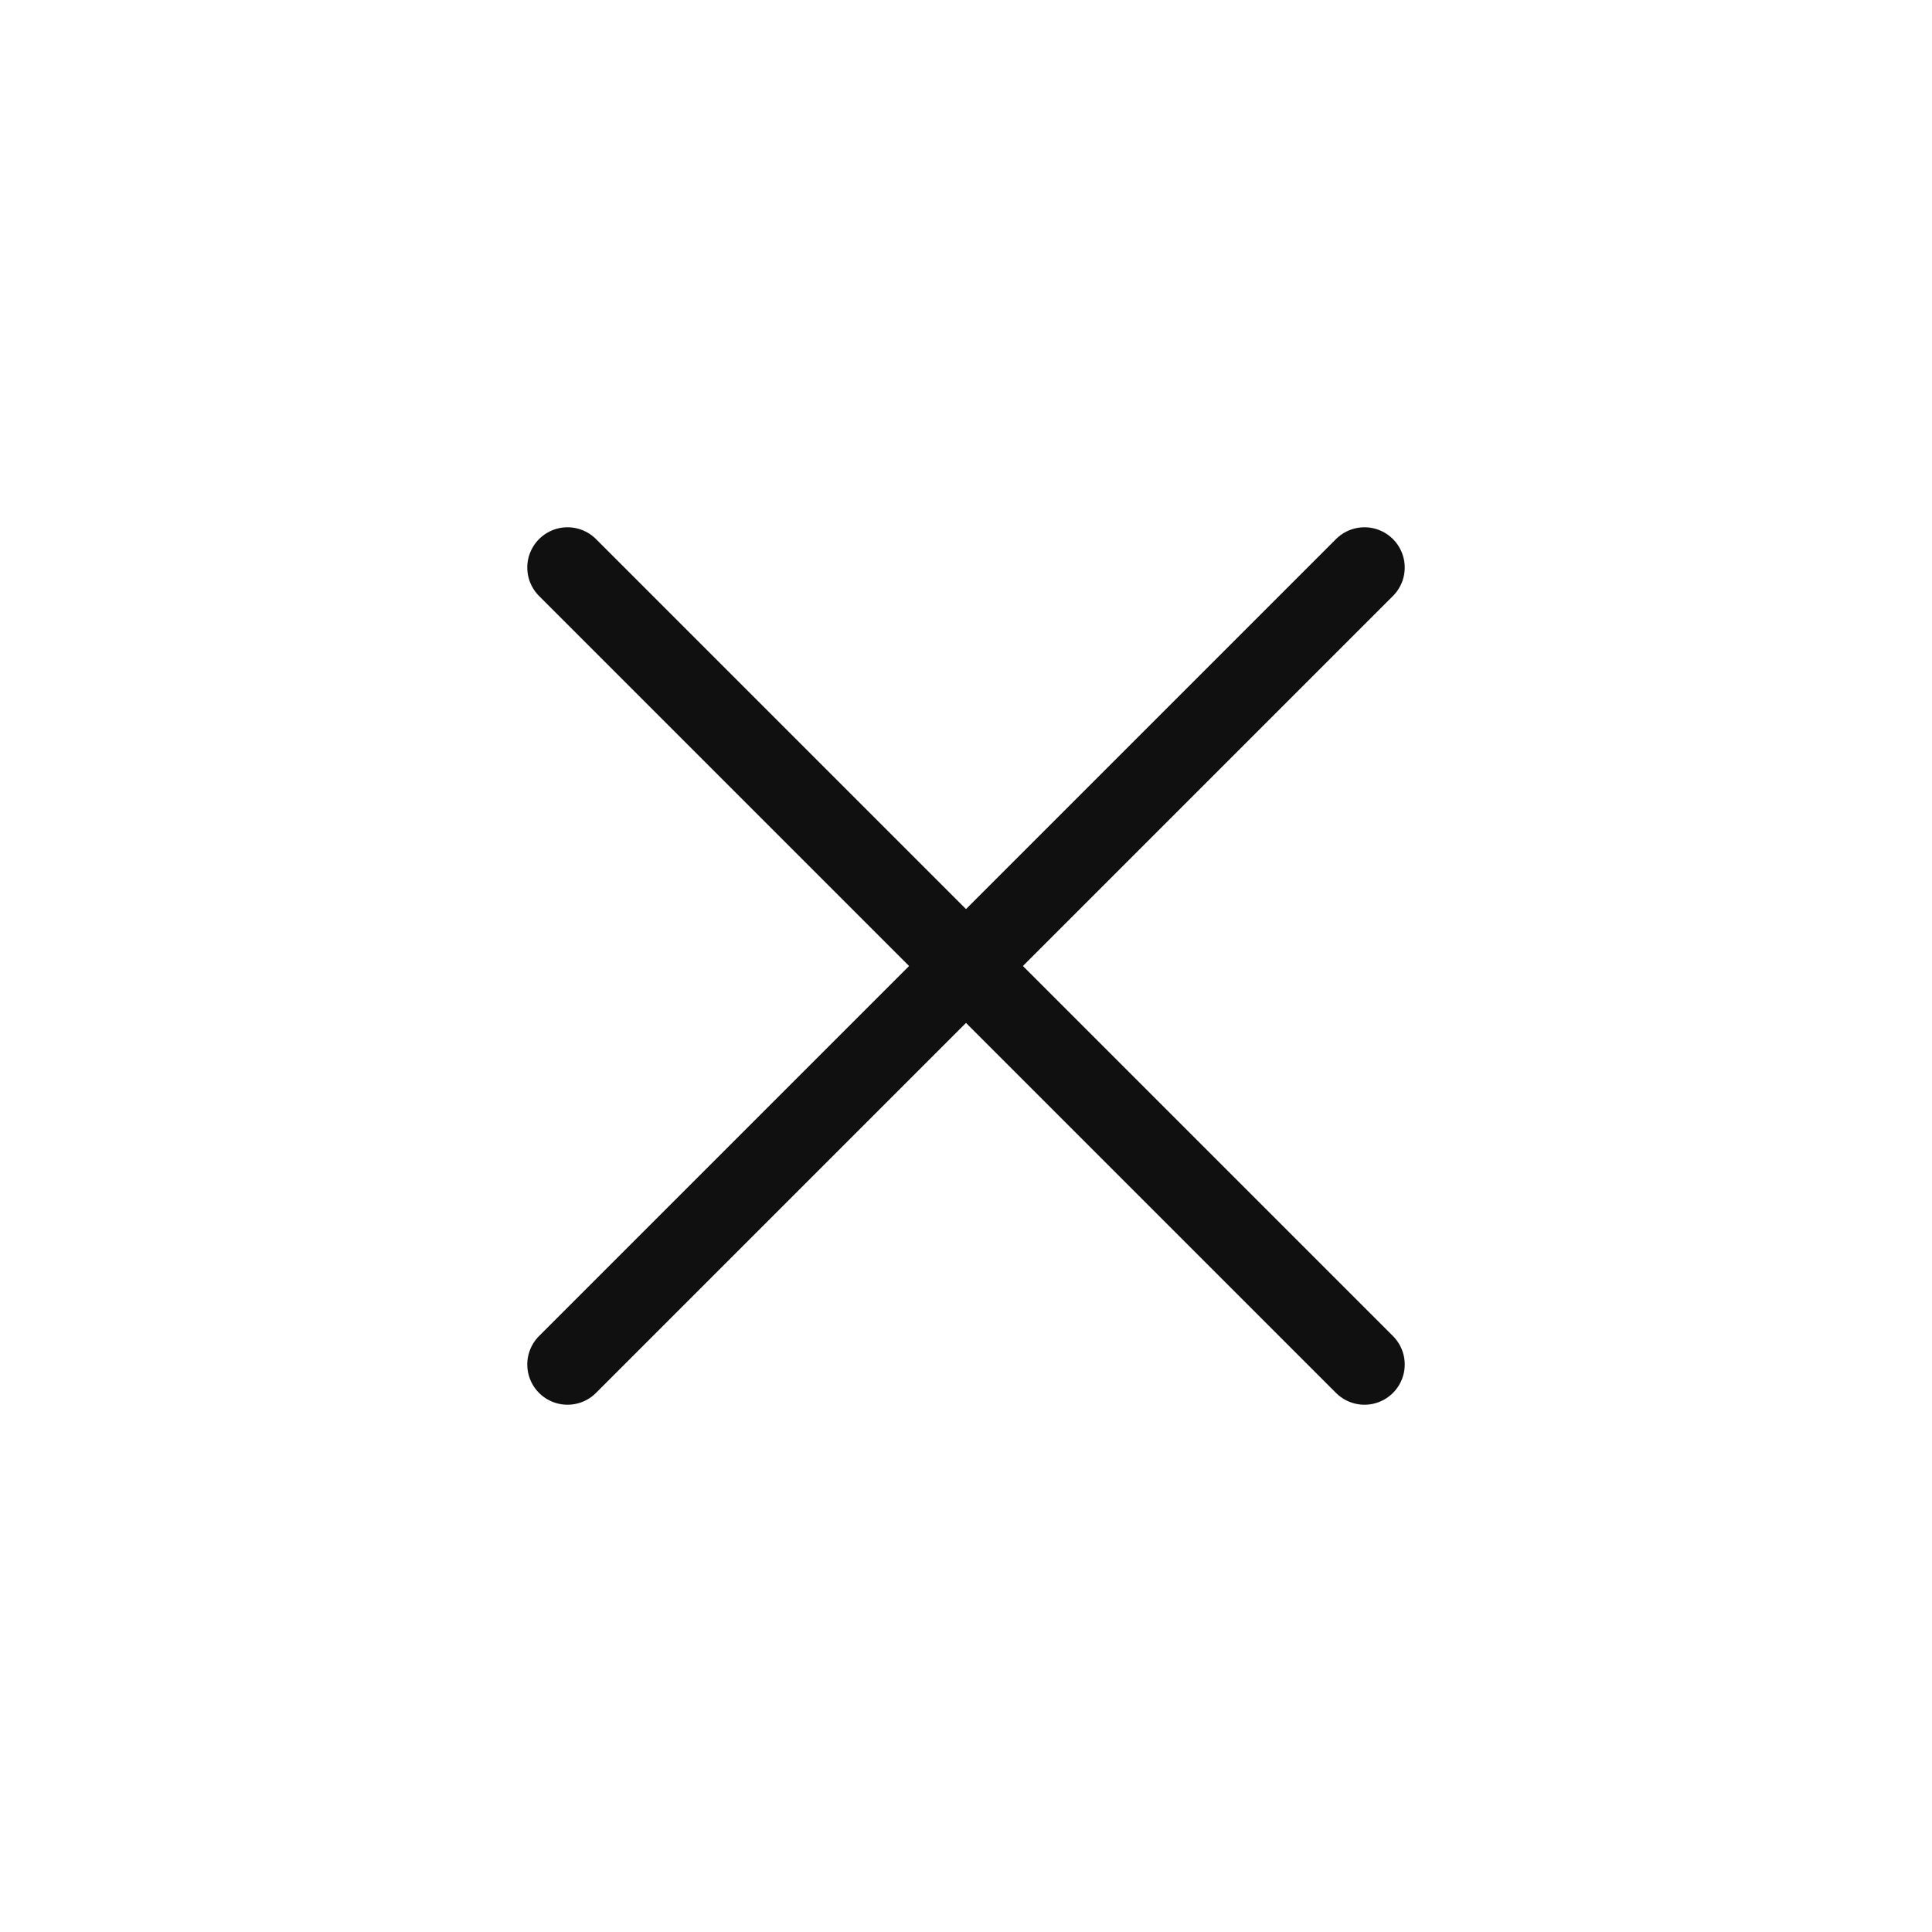 <?xml version="1.0" encoding="UTF-8"?> <svg xmlns="http://www.w3.org/2000/svg" width="24" height="24" viewBox="0 0 24 24" fill="none"><g clip-path="url(#clip0_476_4825)"><path d="M16.95 7.05L7.05 16.95" stroke="#111010" stroke-linecap="round" stroke-linejoin="round"></path><path d="M7.05 7.05L16.95 16.95" stroke="#111010" stroke-linecap="round" stroke-linejoin="round"></path></g><defs><clipPath id="clip0_476_4825"><rect width="24" height="24" fill="white"></rect></clipPath></defs></svg> 